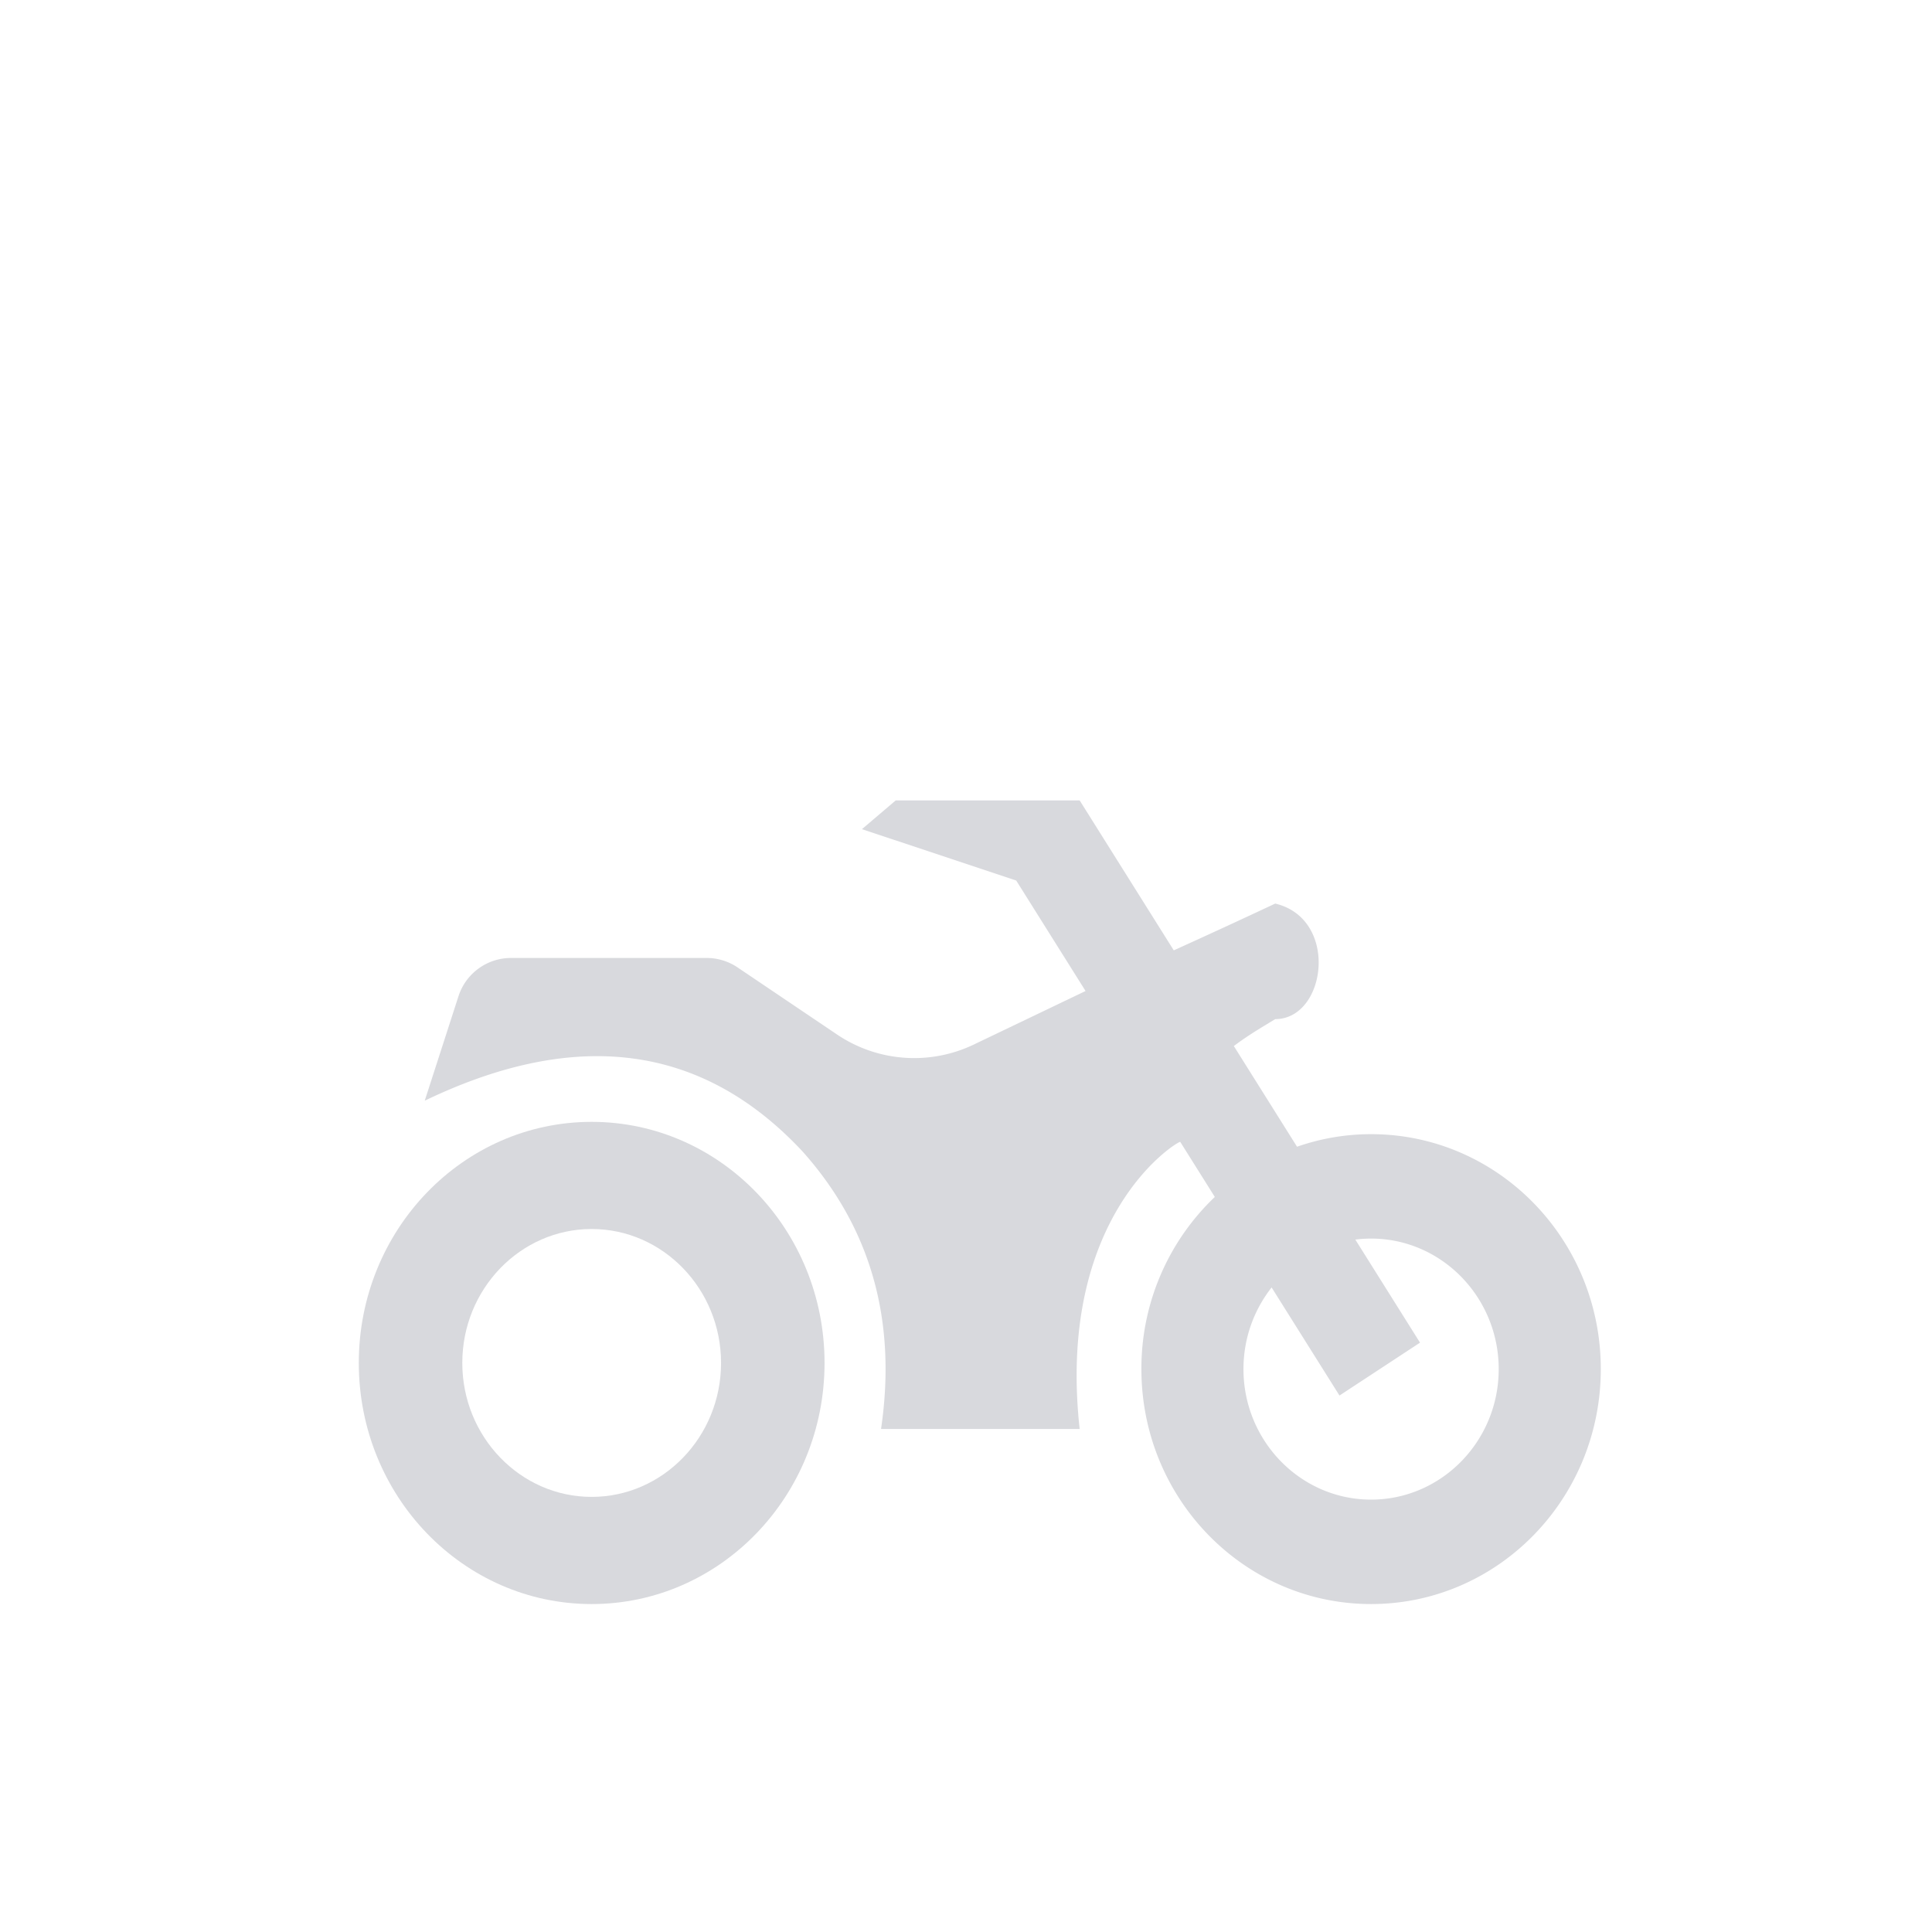 <svg height="70" width="70" xmlns="http://www.w3.org/2000/svg"><g fill="#d8d9dd"><path d="M21.437 40.647c-4.66 0-8.437 3.911-8.437 8.735 0 4.825 3.778 8.736 8.437 8.736 4.66 0 8.438-3.911 8.438-8.736 0-4.824-3.778-8.735-8.438-8.735zm0 13.588c-2.584 0-4.687-2.177-4.687-4.853 0-2.676 2.103-4.853 4.687-4.853 2.585 0 4.688 2.177 4.688 4.853 0 2.676-2.103 4.853-4.688 4.853z"/><path d="M49.677 41.093a8.14 8.14 0 0 0-2.683.455l-2.29-3.648c.493-.37.895-.609 1.5-.975 1.856-.002 2.328-3.632 0-4.187a290.84 290.84 0 0 1-3.676 1.695L39.118 29h-6.664l-1.224 1.042 5.59 1.862 2.512 4.002-4.05 1.94a5 5 0 0 1-4.956-.365l-3.603-2.43a2 2 0 0 0-1.119-.342h-7.089a2 2 0 0 0-1.903 1.385l-1.223 3.786c5.513-2.65 10.077-2.035 13.692 1.843 2.471 2.77 3.418 6.12 2.841 10.05h7.196c-.858-7.818 3.608-10.46 3.645-10.4l1.252 1.995a8.577 8.577 0 0 0-2.66 6.237c0 4.702 3.725 8.513 8.322 8.513 4.597 0 8.323-3.811 8.323-8.513s-3.726-8.512-8.323-8.512zm0 13.241c-2.55 0-4.624-2.121-4.624-4.729 0-1.119.383-2.147 1.02-2.958l2.459 3.916 2.918-1.916-2.344-3.734a4.52 4.52 0 0 1 .571-.037c2.55 0 4.624 2.122 4.624 4.73s-2.074 4.728-4.624 4.728z"/></g></svg>
